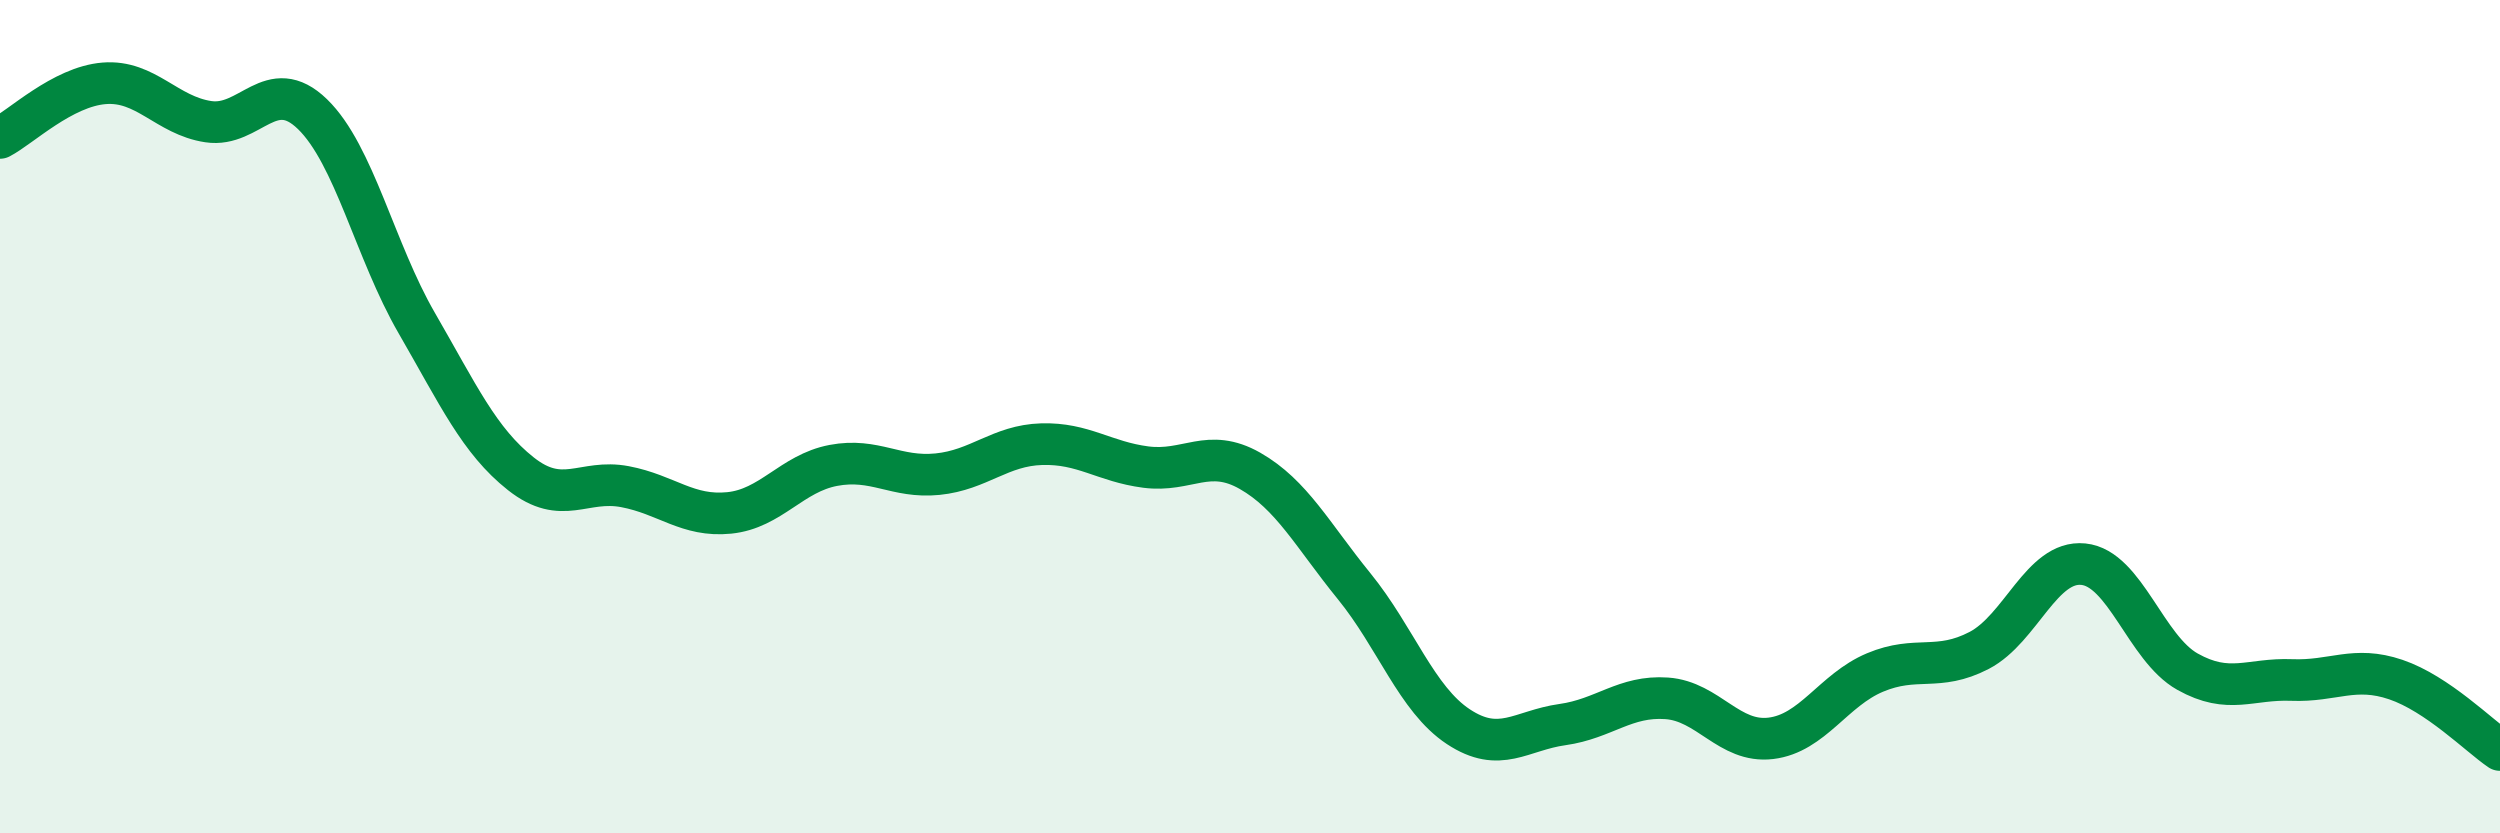 
    <svg width="60" height="20" viewBox="0 0 60 20" xmlns="http://www.w3.org/2000/svg">
      <path
        d="M 0,3.31 C 0.5,3.05 1.5,2.08 2.5,2 C 3.5,1.92 4,2.77 5,2.92 C 6,3.07 6.5,1.77 7.5,2.74 C 8.5,3.71 9,6.02 10,7.75 C 11,9.48 11.5,10.58 12.5,11.37 C 13.5,12.16 14,11.49 15,11.68 C 16,11.87 16.5,12.41 17.5,12.31 C 18.5,12.21 19,11.36 20,11.17 C 21,10.98 21.5,11.48 22.5,11.38 C 23.5,11.28 24,10.69 25,10.66 C 26,10.63 26.5,11.08 27.5,11.21 C 28.5,11.34 29,10.73 30,11.3 C 31,11.87 31.5,12.84 32.5,14.07 C 33.5,15.3 34,16.78 35,17.44 C 36,18.1 36.5,17.53 37.5,17.39 C 38.5,17.25 39,16.69 40,16.76 C 41,16.83 41.5,17.84 42.5,17.72 C 43.5,17.6 44,16.56 45,16.14 C 46,15.72 46.5,16.13 47.5,15.61 C 48.5,15.09 49,13.44 50,13.54 C 51,13.64 51.5,15.56 52.5,16.12 C 53.5,16.68 54,16.28 55,16.32 C 56,16.36 56.5,15.97 57.5,16.31 C 58.5,16.65 59.5,17.66 60,18L60 20L0 20Z"
        fill="#008740"
        opacity="0.1"
        stroke-linecap="round"
        stroke-linejoin="round"
      />
      <path
        d="M 0,3.31 C 0.5,3.05 1.5,2.08 2.5,2 C 3.5,1.92 4,2.77 5,2.92 C 6,3.07 6.5,1.77 7.5,2.74 C 8.5,3.71 9,6.02 10,7.75 C 11,9.48 11.5,10.58 12.5,11.37 C 13.5,12.16 14,11.49 15,11.68 C 16,11.87 16.5,12.41 17.5,12.31 C 18.5,12.21 19,11.36 20,11.17 C 21,10.98 21.5,11.48 22.5,11.38 C 23.5,11.28 24,10.69 25,10.66 C 26,10.63 26.5,11.08 27.5,11.21 C 28.5,11.34 29,10.73 30,11.3 C 31,11.87 31.5,12.84 32.5,14.07 C 33.5,15.3 34,16.78 35,17.44 C 36,18.1 36.5,17.53 37.5,17.39 C 38.5,17.25 39,16.69 40,16.76 C 41,16.83 41.5,17.84 42.5,17.72 C 43.5,17.6 44,16.56 45,16.14 C 46,15.72 46.5,16.13 47.5,15.61 C 48.5,15.09 49,13.44 50,13.54 C 51,13.64 51.5,15.56 52.5,16.12 C 53.5,16.68 54,16.28 55,16.32 C 56,16.36 56.5,15.97 57.5,16.31 C 58.5,16.65 59.5,17.66 60,18"
        stroke="#008740"
        stroke-width="1"
        fill="none"
        stroke-linecap="round"
        stroke-linejoin="round"
      />
    </svg>
  